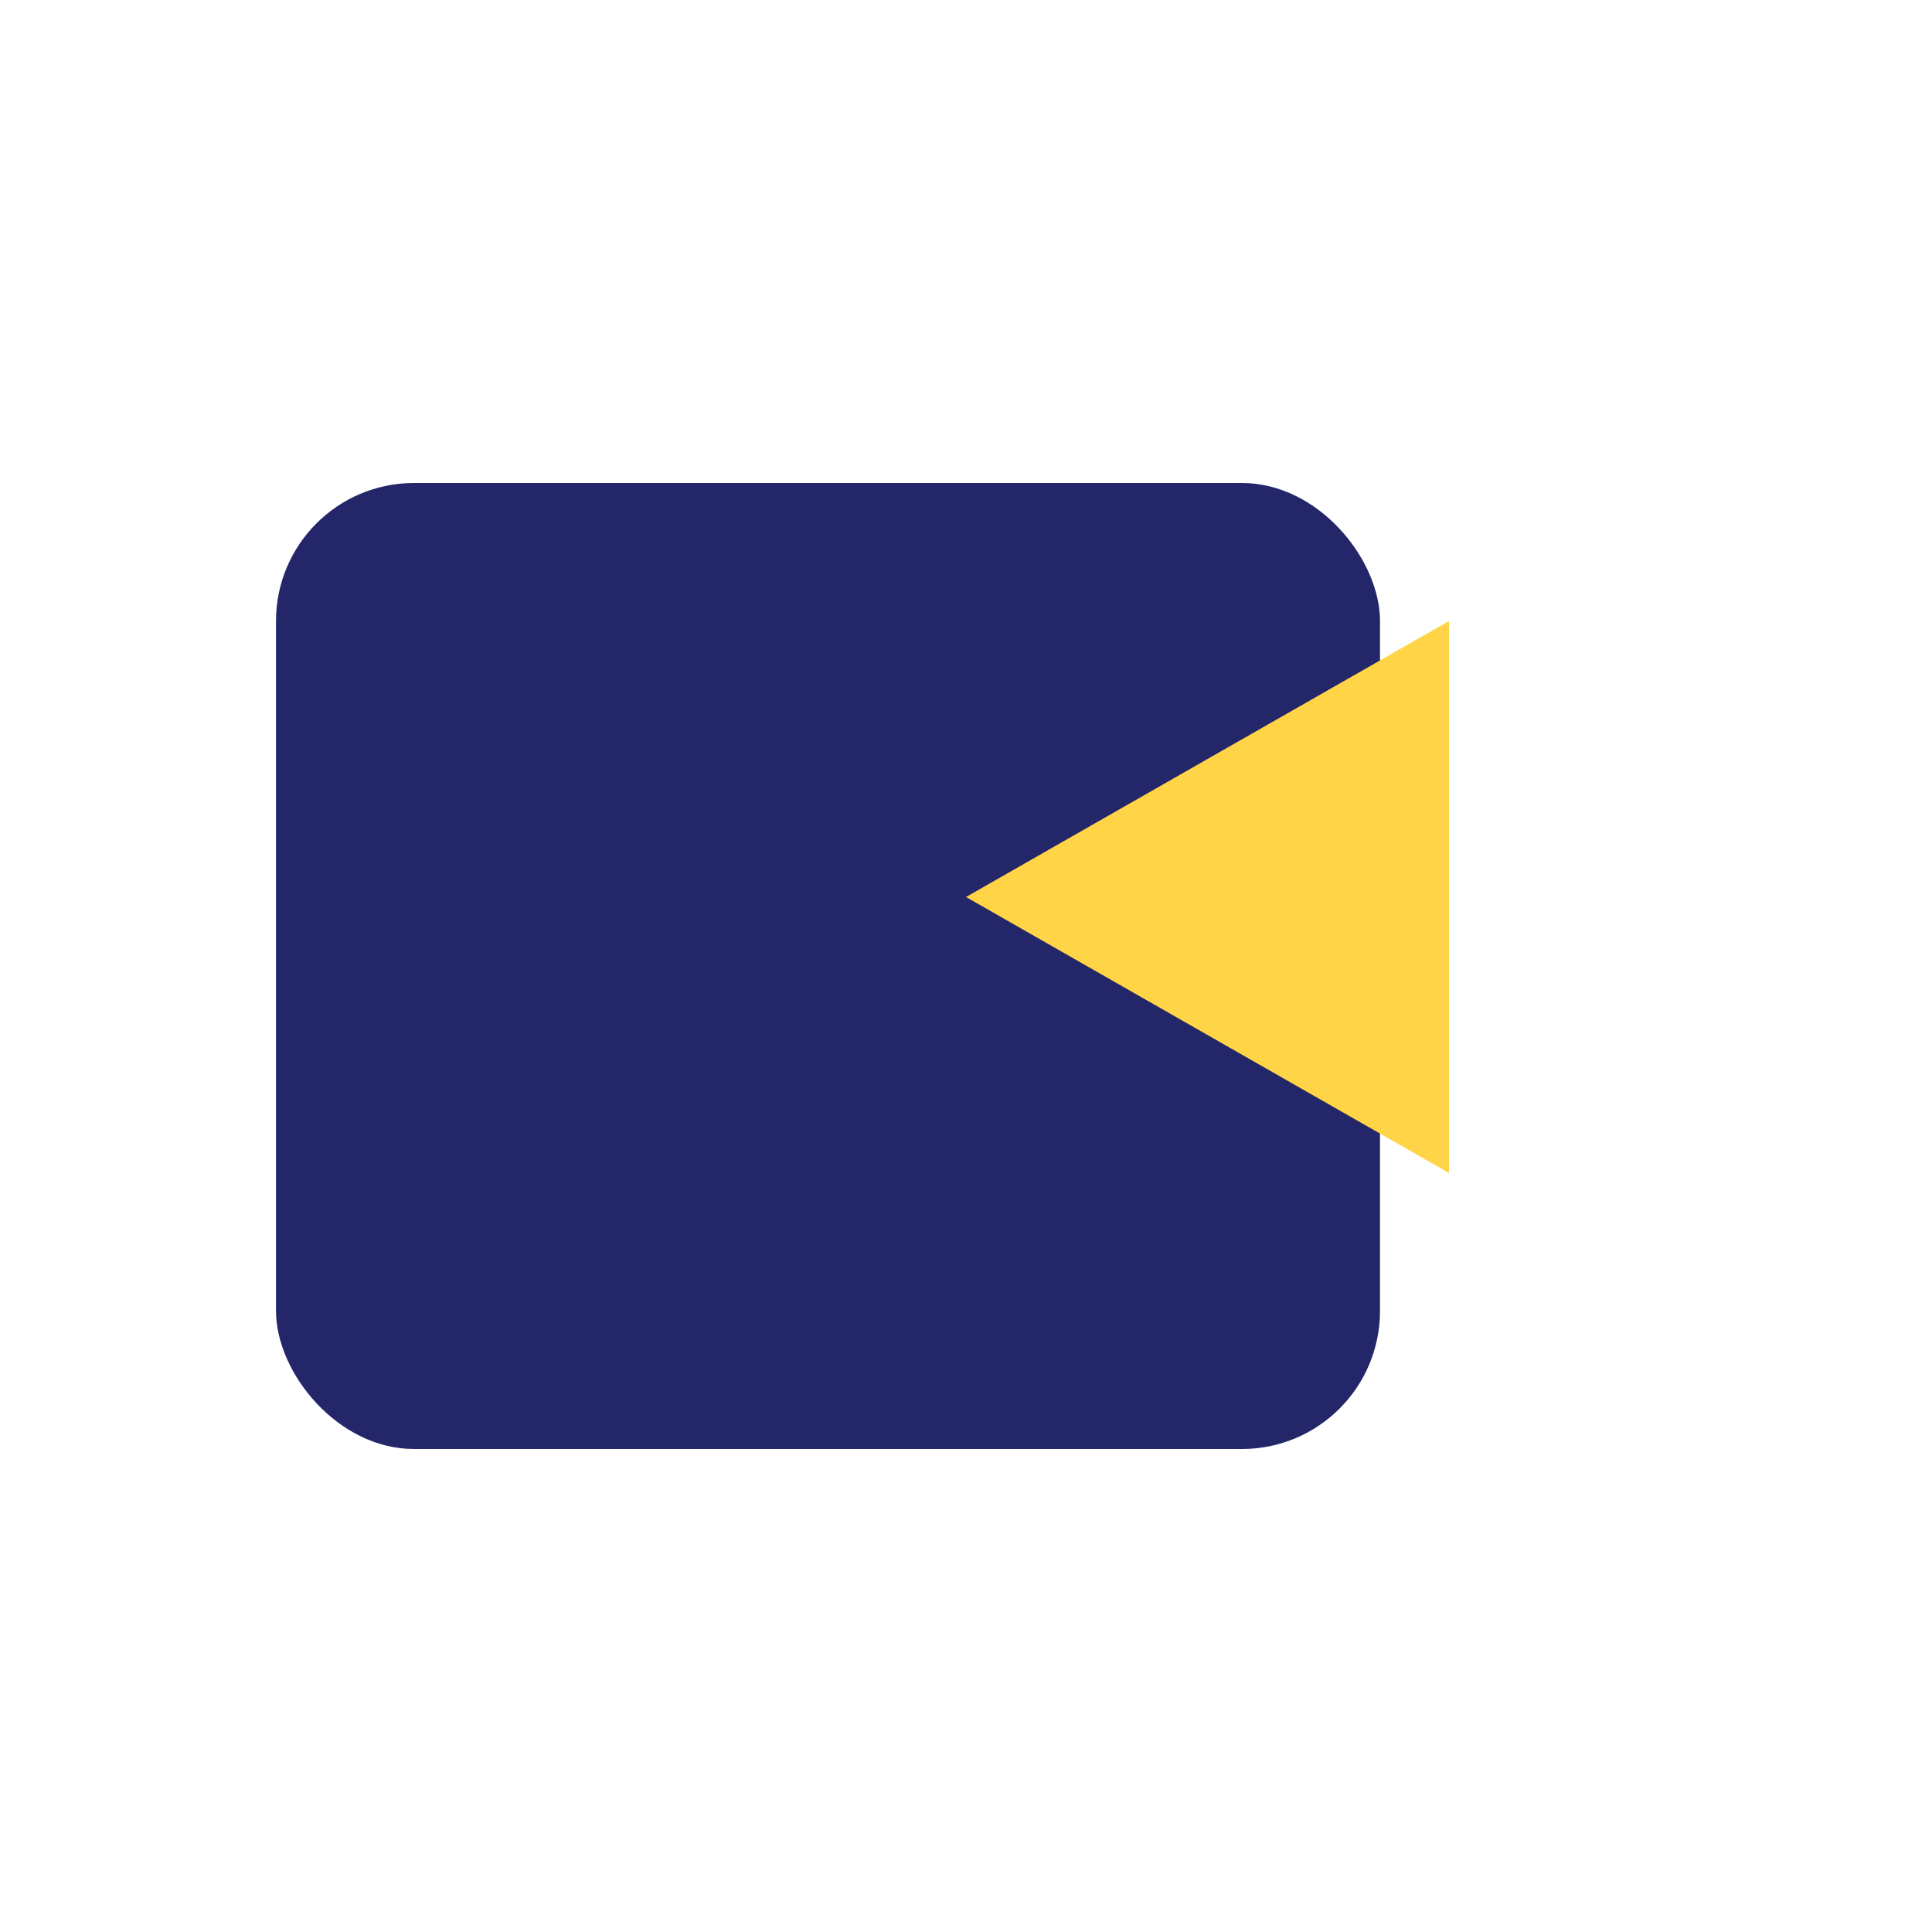 <?xml version="1.0" encoding="UTF-8"?>
<svg xmlns="http://www.w3.org/2000/svg" width="28" height="28" viewBox="0 0 28 28"><rect x="4" y="7" width="16" height="14" rx="2" fill="#232668"/><polygon points="14,13 21,17 21,9" fill="#FFD447"/></svg>
